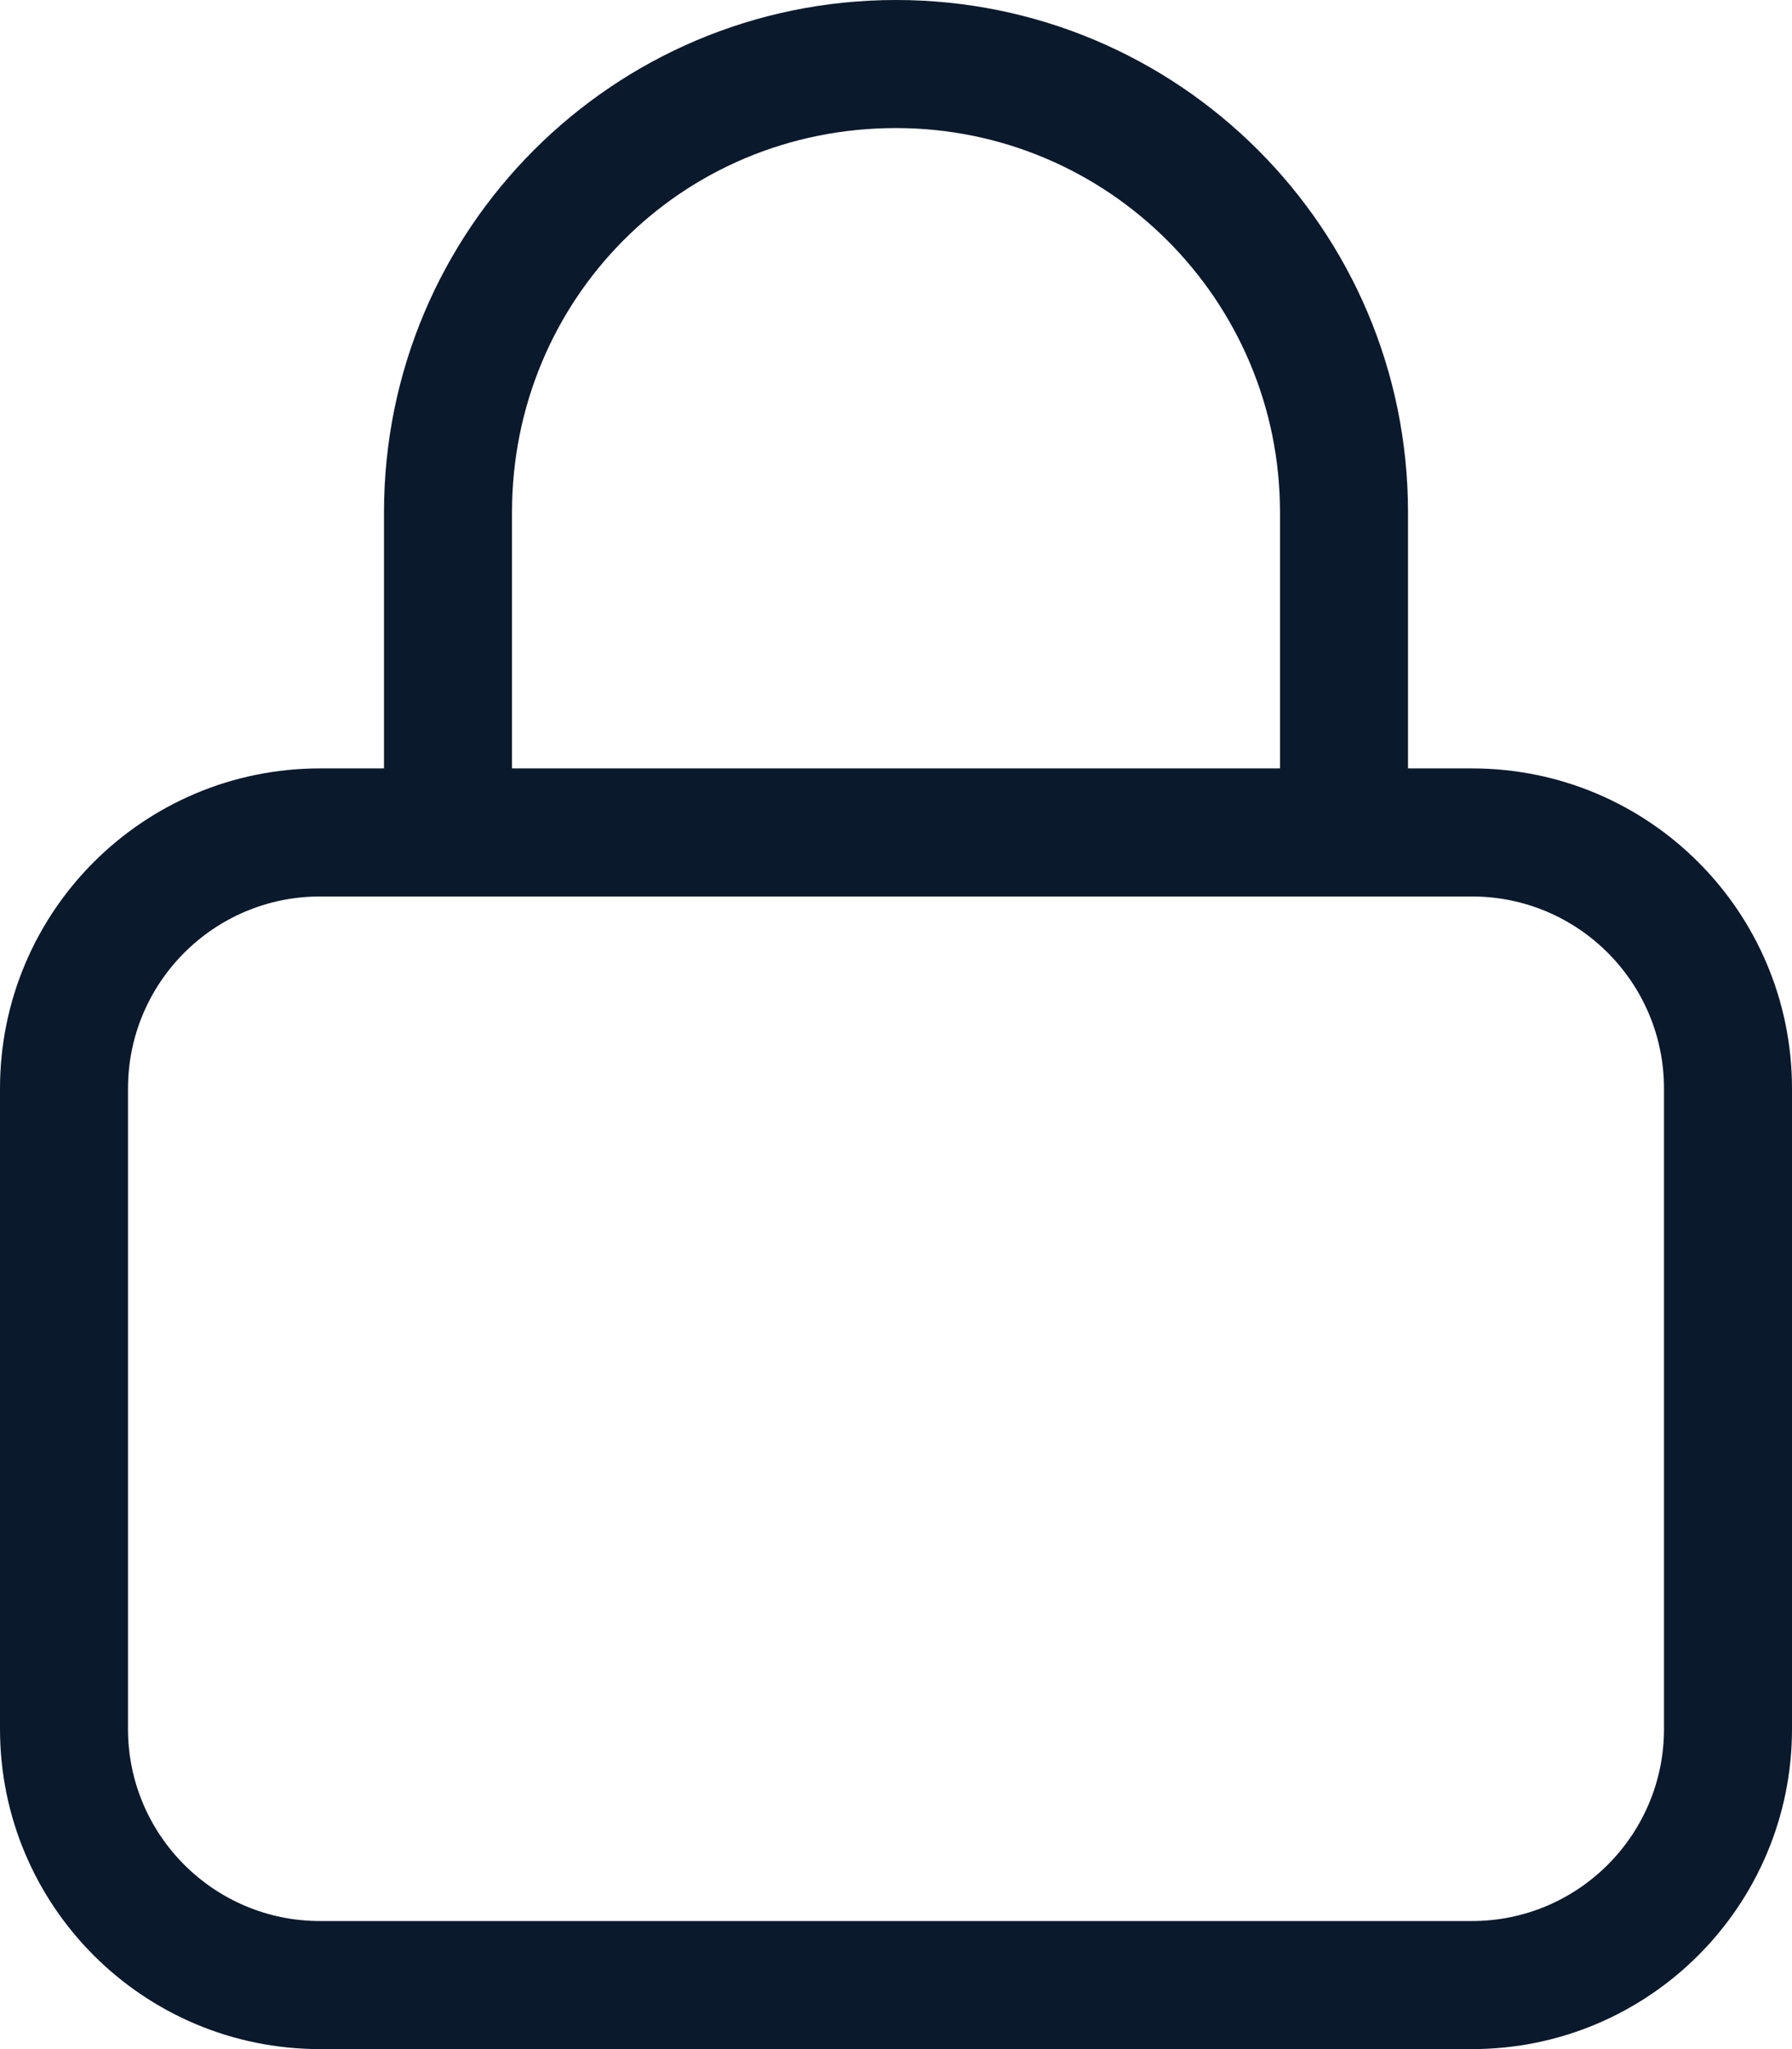 <?xml version="1.0" encoding="utf-8"?>
<!-- Generator: Adobe Illustrator 26.3.1, SVG Export Plug-In . SVG Version: 6.00 Build 0)  -->
<svg version="1.1" id="Layer_1" xmlns="http://www.w3.org/2000/svg" xmlns:xlink="http://www.w3.org/1999/xlink" x="0px" y="0px"
	 viewBox="0 0 448 512" style="enable-background:new 0 0 448 512;" xml:space="preserve">
<style type="text/css">
	.st0{fill:#0B192C;}
</style>
<path class="st0" d="M96,192v-64C96,57.3,153.3,0,224,0s128,57.3,128,128v64h16c44.2,0,80,35.8,80,80v160c0,44.2-35.8,80-80,80H80
	c-44.2,0-80-35.8-80-80V272c0-44.2,35.8-80,80-80H96z M128,192h192v-64c0-53-43-96-96-96c-53.9,0-96,43-96,96V192z M32,432
	c0,26.5,21.5,48,48,48h288c26.5,0,48-21.5,48-48V272c0-26.5-21.5-48-48-48H80c-26.5,0-48,21.5-48,48V432z"/>
</svg>
